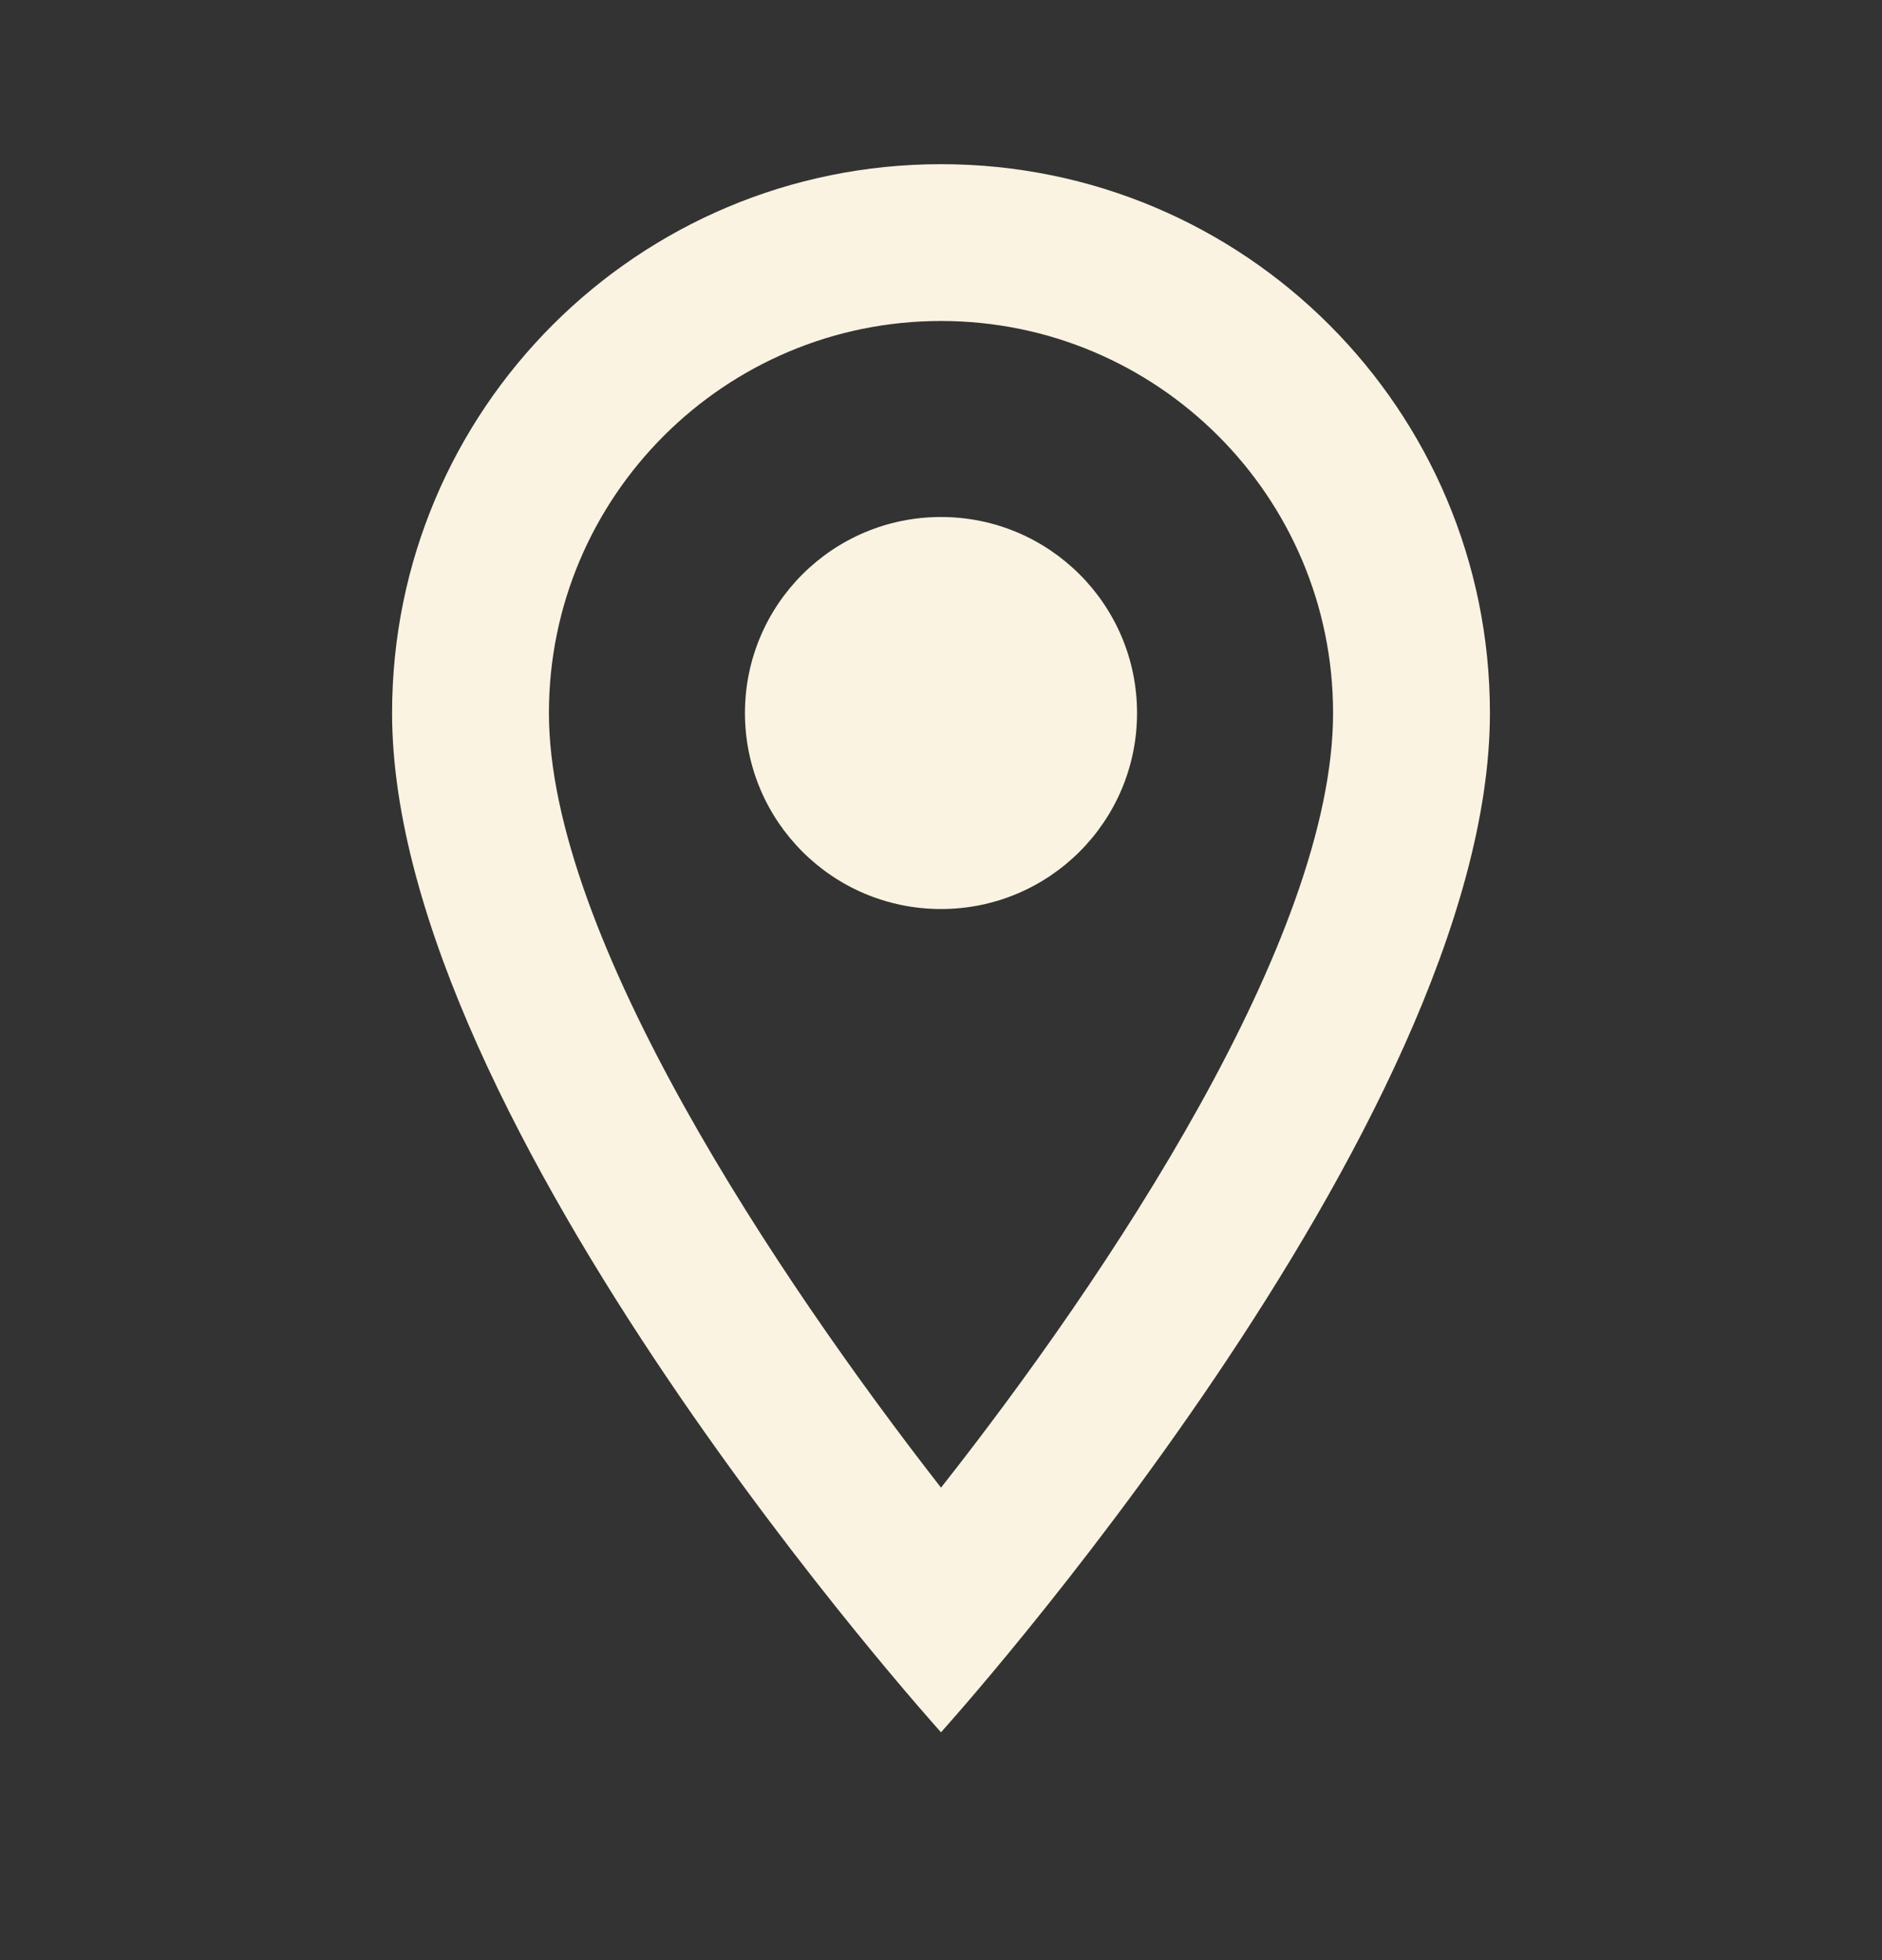 <?xml version="1.0" encoding="UTF-8"?> <svg xmlns="http://www.w3.org/2000/svg" width="24" height="25" viewBox="0 0 24 25" fill="none"><rect x="0" y="0" width="24" height="25" fill="#333333" stroke="none"/><g clip-path="url(#clip0_348_977)"><path d="M12 2.094C8.13 2.094 5 5.224 5 9.094C5 14.344 12 22.094 12 22.094C12 22.094 19 14.344 19 9.094C19 5.224 15.87 2.094 12 2.094ZM7 9.094C7 6.334 9.24 4.094 12 4.094C14.76 4.094 17 6.334 17 9.094C17 11.974 14.12 16.284 12 18.974C9.92 16.304 7 11.944 7 9.094Z" fill="#FAF3E1"></path><path d="M12 11.594C13.381 11.594 14.5 10.475 14.5 9.094C14.5 7.713 13.381 6.594 12 6.594C10.619 6.594 9.5 7.713 9.5 9.094C9.5 10.475 10.619 11.594 12 11.594Z" fill="#FAF3E1"></path></g><defs><clipPath id="clip0_348_977"><rect width="24" height="24" fill="white" transform="translate(0 0.094)"></rect></clipPath></defs></svg> 